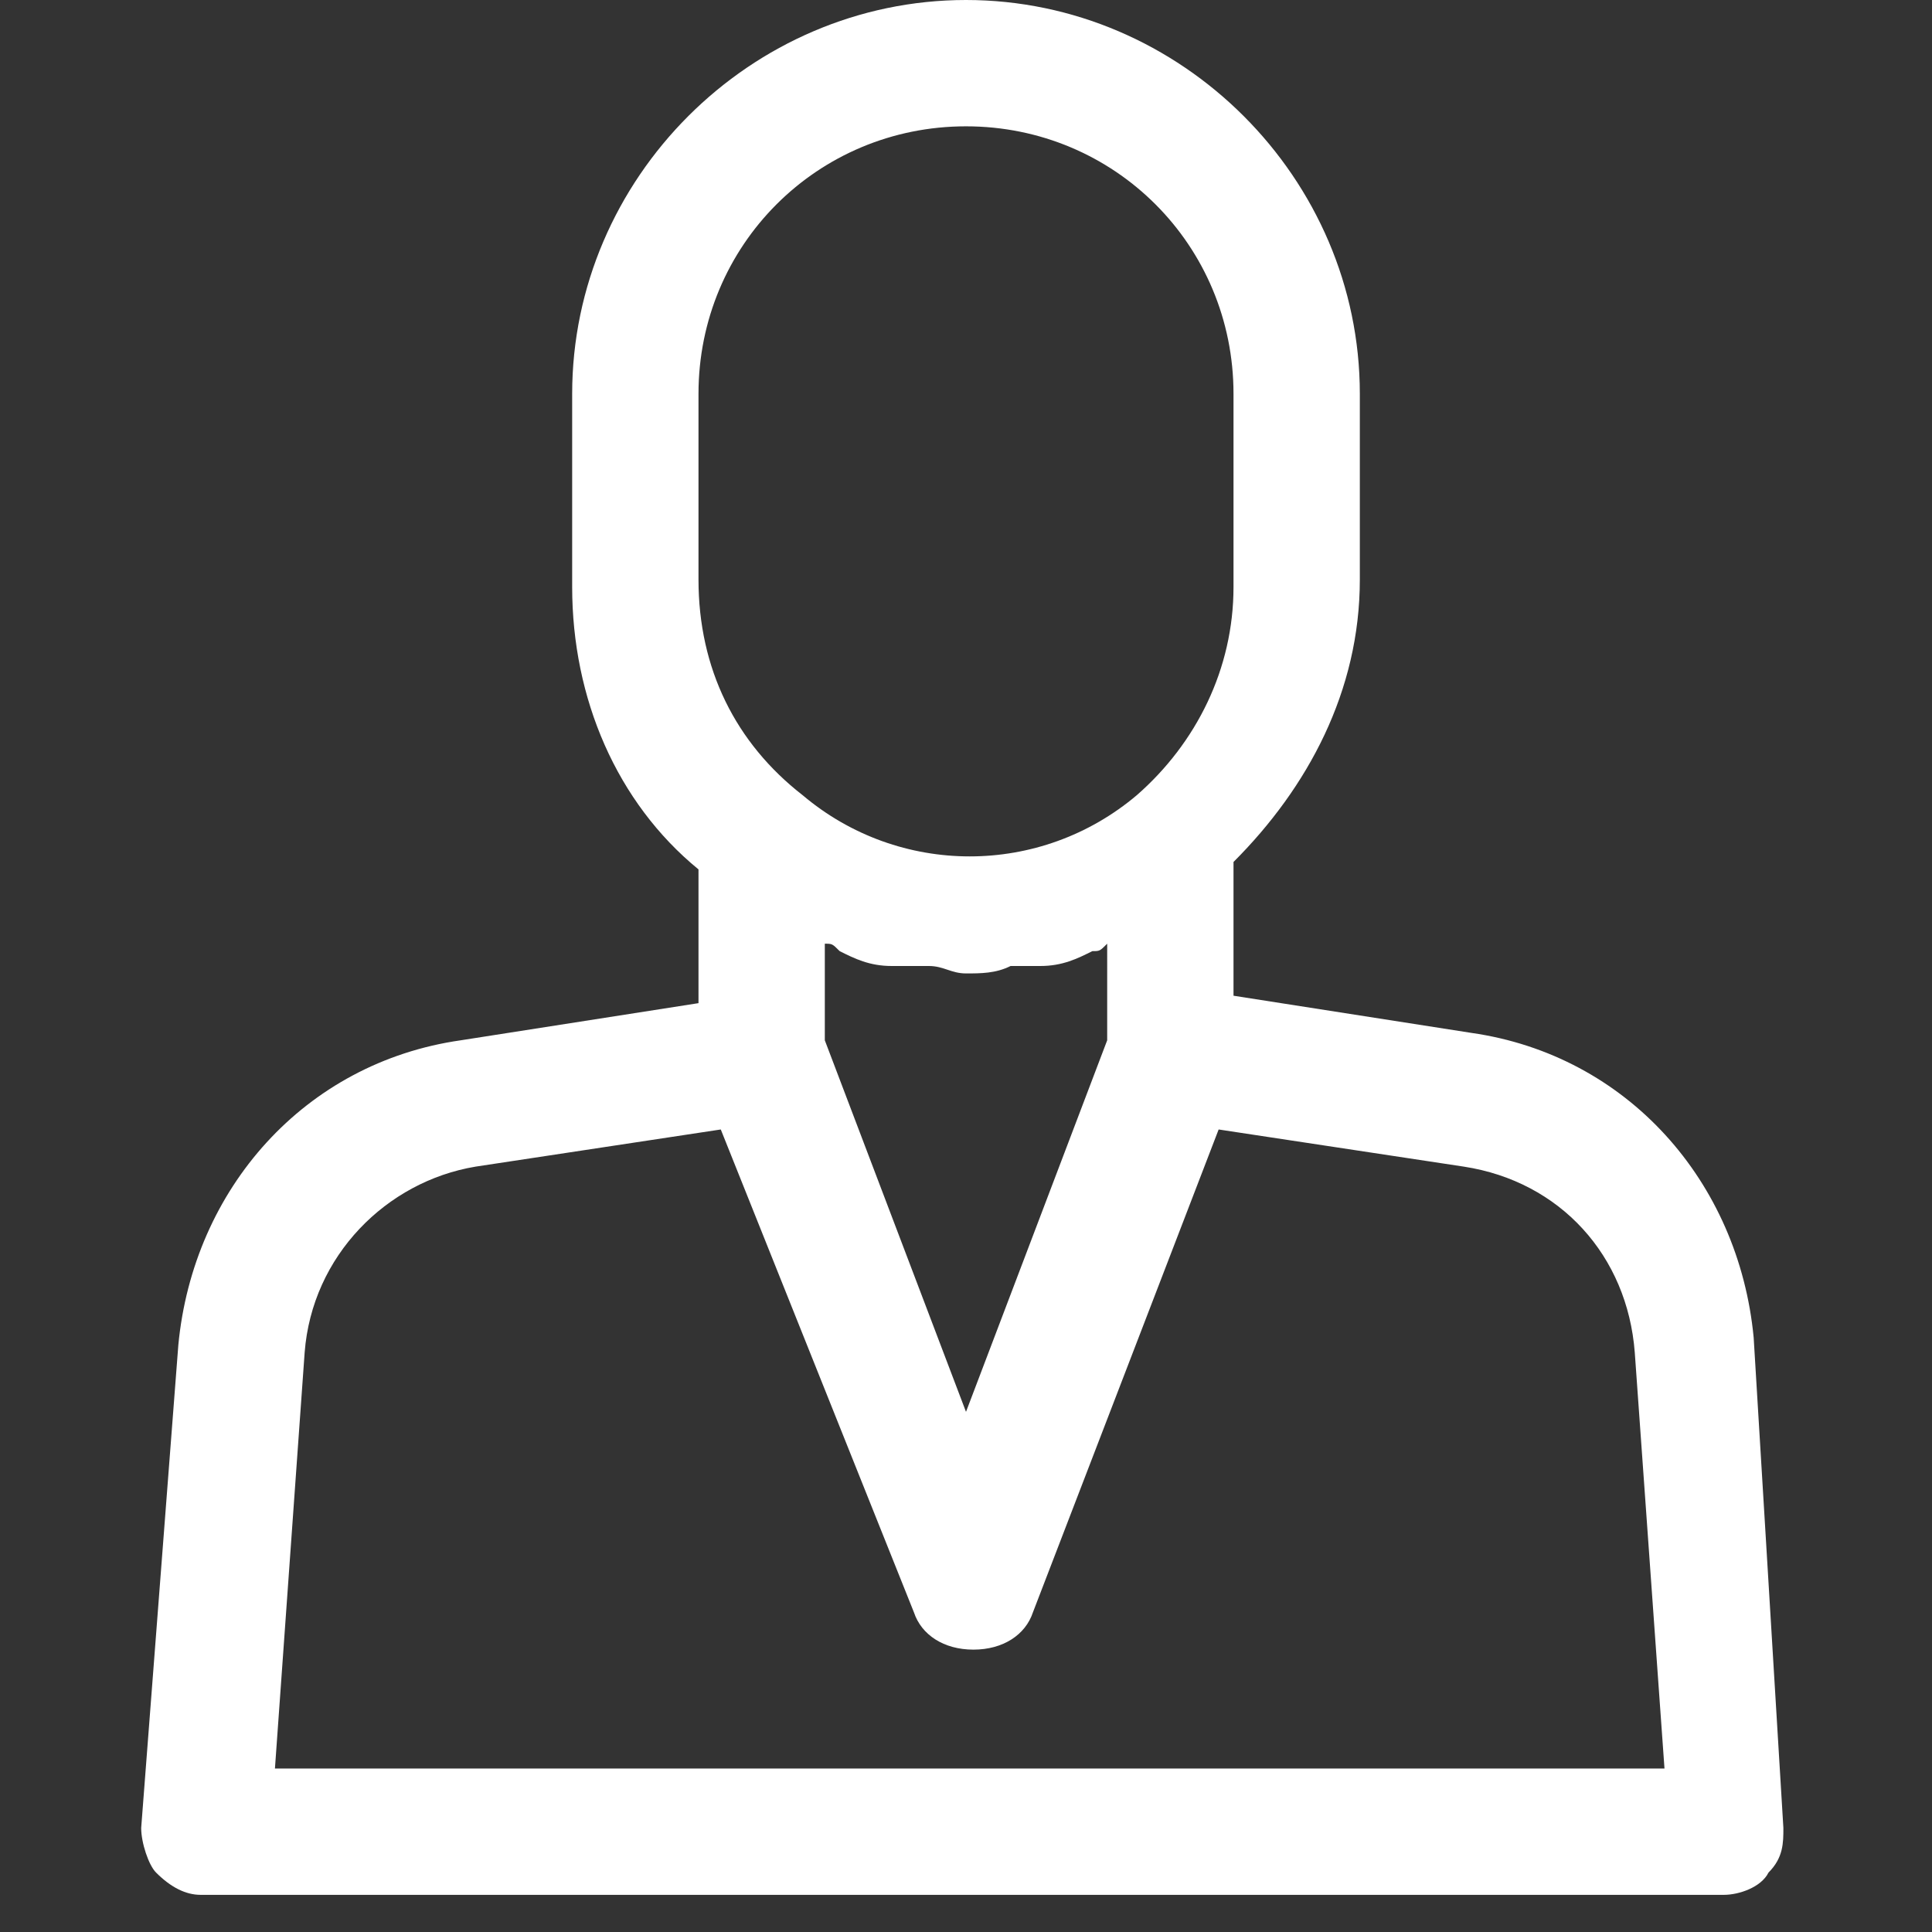 <?xml version="1.0" encoding="utf-8"?>
<!-- Generator: Adobe Illustrator 23.0.1, SVG Export Plug-In . SVG Version: 6.00 Build 0)  -->
<svg version="1.1" id="Layer_1" xmlns="http://www.w3.org/2000/svg" xmlns:xlink="http://www.w3.org/1999/xlink" x="0px" y="0px"
	 viewBox="0 0 26 26" style="enable-background:new 0 0 26 26;" xml:space="preserve">
<rect x="0" y="0" width="26" height="26" fill="#333333" stroke="none"/>
<style type="text/css">
	.st0{fill:#FFFFFF;}
	.st1{fill:none;stroke:#FFFFFF;stroke-width:1.7;stroke-miterlimit:10;}
	.st2{fill:none;stroke:#FFFFFF;stroke-width:1.7;stroke-linecap:round;stroke-linejoin:round;stroke-miterlimit:10;}
	.st3{fill:none;stroke:#FFFFFF;stroke-width:1.7;stroke-linejoin:round;stroke-miterlimit:10;}
</style>
<path class="st0" d="M23.6,18c-0.2-2.1-1.7-3.8-3.8-4.1l-3.2-0.5v-1.8c1-1,1.7-2.3,1.7-3.8V5.3C18.3,2.4,15.9,0,13,0
	c-2.9,0-5.3,2.4-5.3,5.3v2.6c0,1.5,0.6,2.9,1.7,3.8v1.8L6.2,14c-2.1,0.3-3.6,2-3.8,4.1l-0.5,6.5c0,0.2,0.1,0.5,0.2,0.6
	c0.2,0.2,0.4,0.3,0.6,0.3h20.5c0.2,0,0.5-0.1,0.6-0.3c0.2-0.2,0.2-0.4,0.2-0.6L23.6,18z M9.4,5.3c0-2,1.6-3.6,3.6-3.6
	s3.6,1.6,3.6,3.6v2.6c0,1.1-0.5,2.1-1.3,2.8c0,0,0,0,0,0c-1.3,1.1-3.2,1.1-4.5,0c0,0,0,0,0,0C9.9,10,9.4,9,9.4,7.8V5.3z M12,13
	c0.2,0,0.3,0,0.5,0c0.2,0,0.3,0.1,0.5,0.1c0.2,0,0.4,0,0.6-0.1c0.1,0,0.3,0,0.4,0c0.3,0,0.5-0.1,0.7-0.2c0.1,0,0.1,0,0.2-0.1V14
	L13,19l-1.9-5v-1.3c0.1,0,0.1,0,0.2,0.1C11.5,12.9,11.7,13,12,13z M3.7,23.8l0.4-5.6c0.1-1.3,1.1-2.3,2.3-2.5l3.3-0.5l2.6,6.5
	c0.1,0.3,0.4,0.5,0.8,0.5c0,0,0,0,0,0c0.4,0,0.7-0.2,0.8-0.5l2.5-6.5l3.3,0.5c1.3,0.2,2.2,1.2,2.3,2.5l0.4,5.6H3.7z"/>
<path class="st1" d="M-31.4,0.8c-2.4,0-4.4,2-4.4,4.4v2.6c0,2.4,2,4.4,4.4,4.4s4.4-2,4.4-4.4V5.3C-27,2.8-29,0.8-31.4,0.8z"/>
<path class="st2" d="M-21.2,24.6l-0.5-6.5c-0.1-1.7-1.4-3-3-3.3l-3.9-0.6l-2.7,7.2l-2.8-7.2l-3.9,0.6c-1.7,0.3-2.9,1.6-3,3.3
	l-0.5,6.5H-21.2z"/>
<path class="st3" d="M-28.6,14.2v-2.9c-0.8,0.6-1.7,1-2.8,1s-2-0.4-2.8-1v2.9l2.8,7.2L-28.6,14.2z"/>
</svg>
